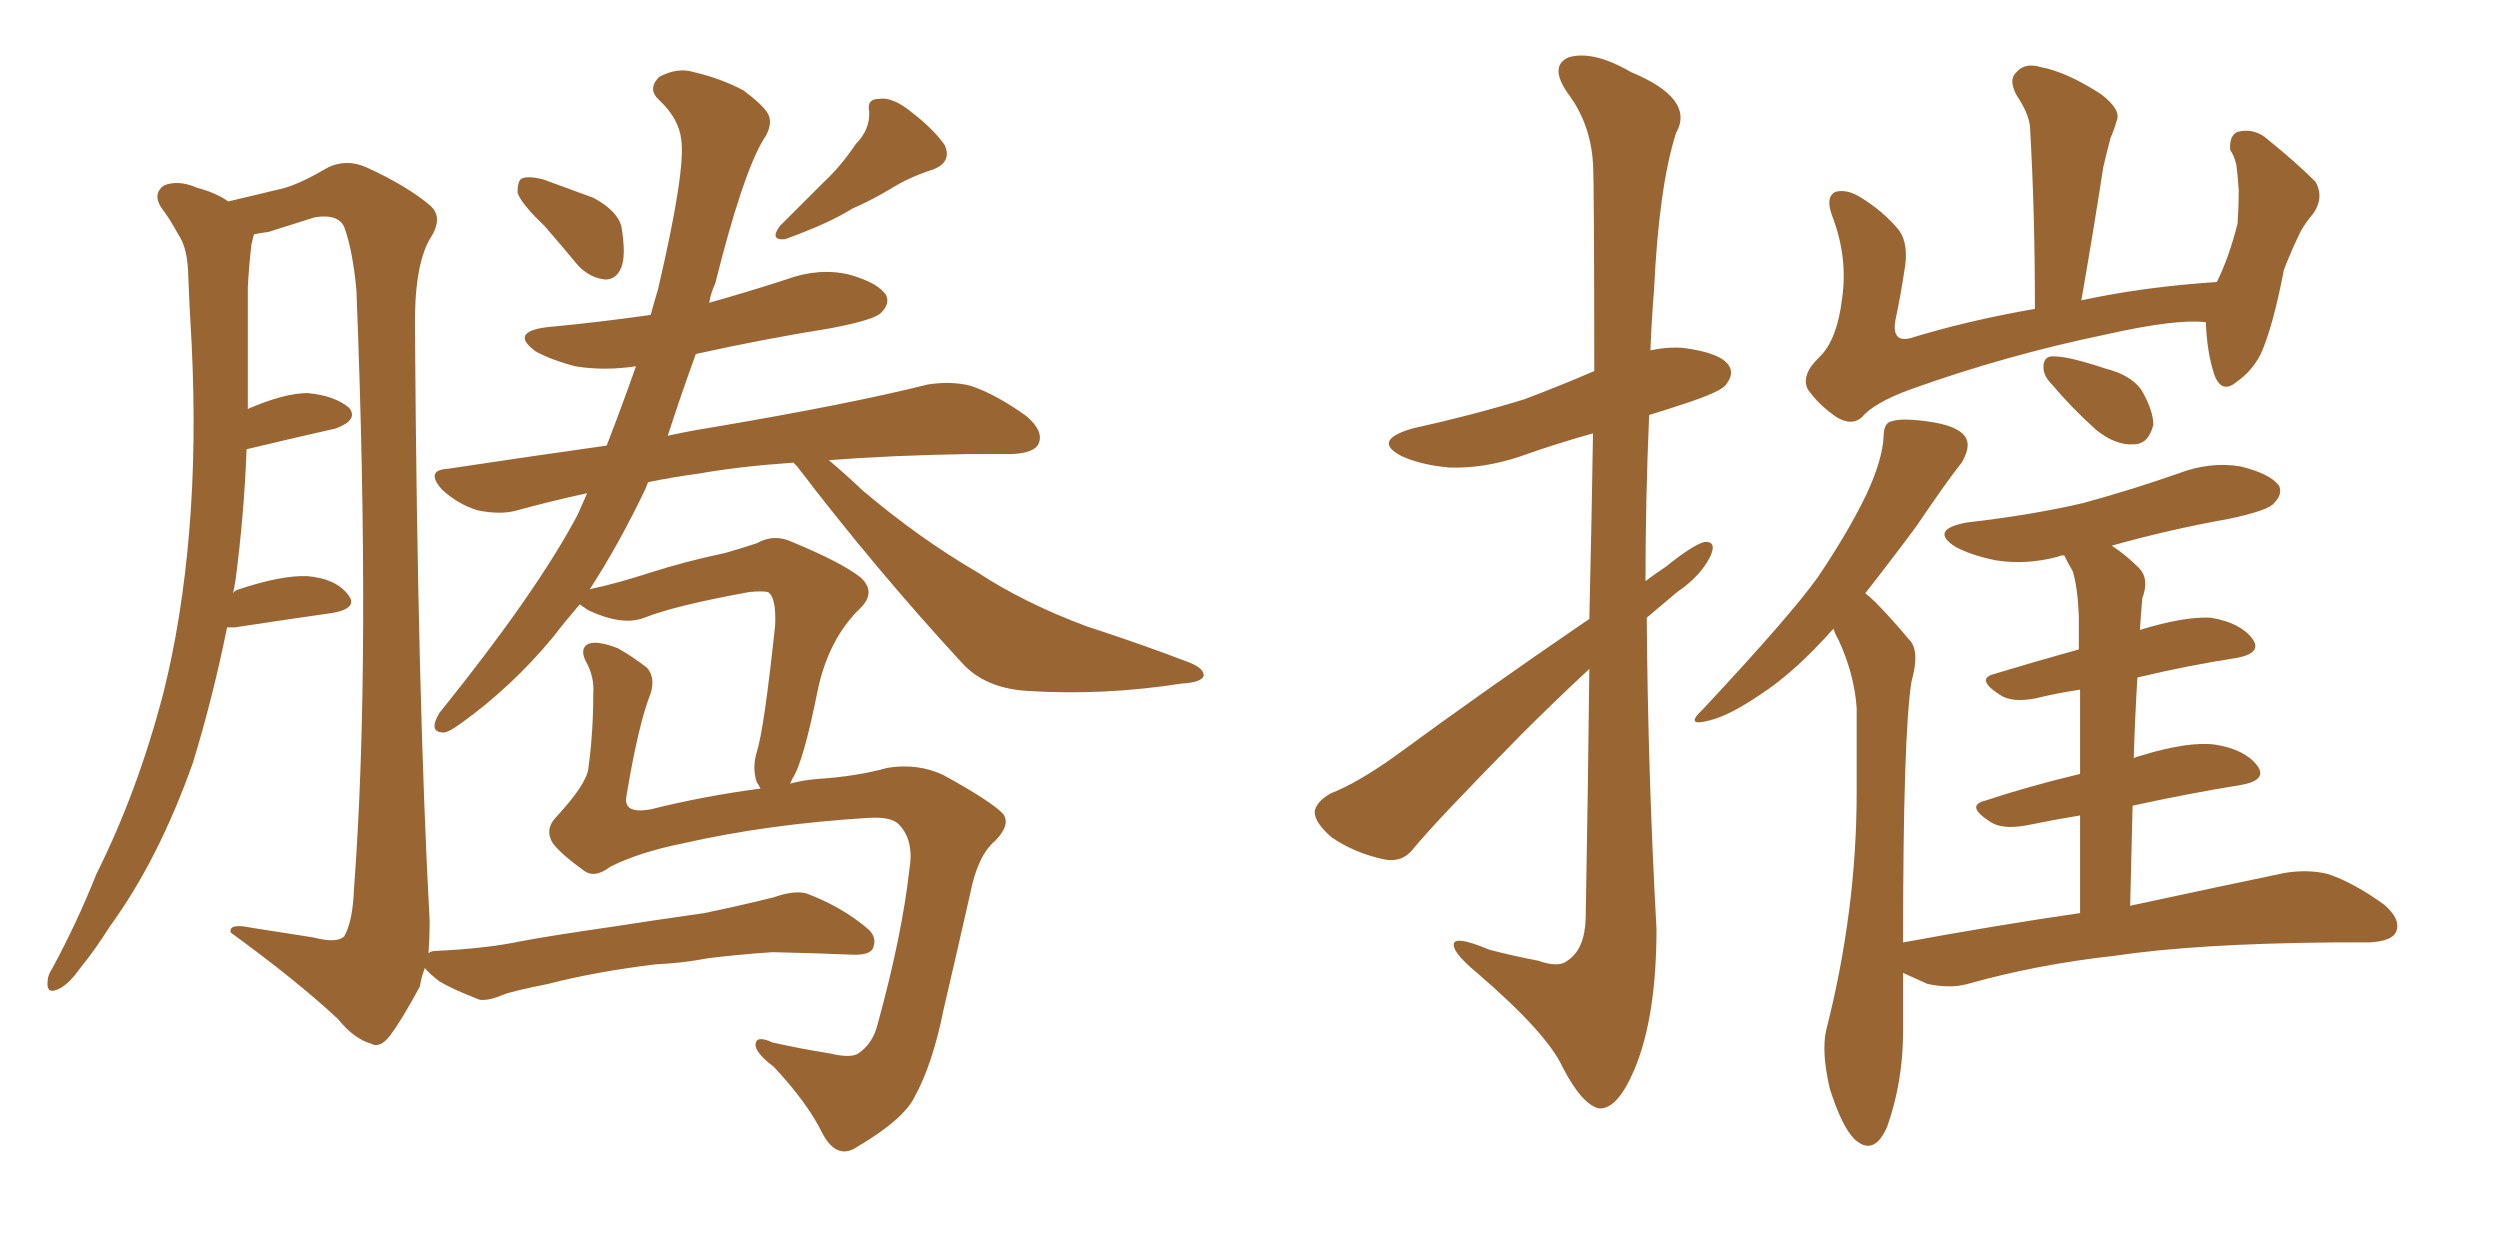<svg xmlns="http://www.w3.org/2000/svg" xmlns:xlink="http://www.w3.org/1999/xlink" width="300" height="150"><path fill="#996633" padding="10" d="M65.33 27.10L65.33 27.10Q62.55 24.46 62.11 23.14L62.11 23.14Q62.11 21.53 62.70 21.39L62.70 21.39Q63.43 21.09 65.19 21.53L65.19 21.53Q68.41 22.71 71.19 23.73L71.19 23.73Q73.97 25.20 74.56 27.10L74.56 27.10Q75.15 30.62 74.56 32.08L74.56 32.08Q73.97 33.54 72.66 33.54L72.66 33.54Q70.90 33.40 69.43 31.93L69.43 31.93Q67.24 29.30 65.33 27.10ZM102.69 17.29L102.69 17.29Q104.44 15.53 104.30 13.33L104.30 13.33Q104.00 11.87 105.47 11.87L105.47 11.87Q107.08 11.57 109.42 13.48L109.42 13.48Q112.06 15.53 113.38 17.43L113.38 17.43Q114.26 19.48 111.91 20.36L111.91 20.36Q109.13 21.24 106.79 22.71L106.79 22.71Q104.59 24.02 102.25 25.05L102.25 25.05Q99.46 26.81 94.19 28.71L94.19 28.71Q92.29 28.86 93.60 27.10L93.60 27.10Q96.53 24.17 98.88 21.83L98.88 21.83Q100.93 19.92 102.69 17.29ZM73.24 104.00L73.24 104.00Q71.34 105.47 70.02 104.44L70.02 104.44Q67.38 102.54 66.36 101.22L66.36 101.22Q65.33 99.61 66.65 98.14L66.65 98.14Q70.46 94.04 70.61 92.14L70.61 92.14Q71.19 87.89 71.19 83.35L71.19 83.35Q71.34 81.15 70.31 79.39L70.31 79.39Q69.58 77.93 70.46 77.34L70.46 77.34Q71.48 76.76 74.12 77.78L74.12 77.78Q75.73 78.66 77.64 80.13L77.64 80.13Q78.66 81.30 78.08 83.20L78.08 83.20Q76.61 86.87 75.15 95.65L75.15 95.65Q74.85 97.71 78.08 97.12L78.08 97.12Q84.52 95.51 91.26 94.63L91.26 94.63Q90.97 94.04 90.82 93.90L90.82 93.90Q90.23 92.14 90.82 90.23L90.82 90.23Q91.70 87.45 93.02 75L93.02 75Q93.16 71.63 92.14 71.04L92.14 71.04Q91.41 70.90 89.94 71.04L89.94 71.04Q81.01 72.66 77.34 74.12L77.34 74.12Q74.71 75.15 70.61 73.24L70.61 73.24Q69.73 72.66 69.58 72.51L69.58 72.51Q67.82 74.56 66.36 76.46L66.36 76.46Q61.38 82.47 55.22 86.87L55.22 86.87Q53.61 88.04 53.03 87.89L53.03 87.89Q51.42 87.74 52.73 85.55L52.73 85.55Q64.31 71.19 69.29 61.82L69.29 61.82Q69.87 60.50 70.46 59.18L70.46 59.18Q65.77 60.21 62.11 61.23L62.11 61.23Q60.06 61.82 57.28 61.23L57.28 61.23Q54.93 60.50 53.03 58.74L53.03 58.74Q50.98 56.40 53.76 56.25L53.76 56.25Q63.43 54.79 72.80 53.47L72.80 53.47Q74.56 48.93 76.32 43.95L76.32 43.95Q72.51 44.53 68.99 43.95L68.99 43.95Q66.21 43.21 64.31 42.19L64.31 42.19Q61.08 39.84 65.63 39.26L65.63 39.26Q71.92 38.67 78.08 37.79L78.08 37.79Q78.52 36.18 78.96 34.72L78.96 34.72Q82.32 20.36 81.74 16.70L81.74 16.70Q81.45 14.21 79.10 12.01L79.10 12.01Q77.64 10.69 79.10 9.23L79.10 9.23Q81.30 8.06 83.20 8.64L83.20 8.64Q86.43 9.38 89.21 10.84L89.21 10.84Q91.55 12.60 92.14 13.62L92.14 13.62Q92.87 14.94 91.55 16.85L91.55 16.85Q89.06 21.09 85.84 33.98L85.84 33.98Q85.25 35.30 85.11 36.33L85.11 36.33Q89.79 35.01 94.34 33.54L94.34 33.54Q98.29 32.08 101.95 32.96L101.95 32.96Q105.47 33.98 106.35 35.45L106.35 35.45Q106.79 36.47 105.76 37.50L105.76 37.50Q105.03 38.38 99.61 39.40L99.61 39.40Q91.41 40.72 83.50 42.48L83.50 42.48Q81.59 47.75 80.13 52.29L80.13 52.29Q82.76 51.71 85.55 51.27L85.55 51.27Q101.95 48.49 111.33 46.14L111.33 46.14Q114.11 45.70 116.46 46.29L116.46 46.29Q119.53 47.31 123.19 49.95L123.19 49.95Q125.24 51.71 124.66 53.17L124.66 53.17Q124.22 54.35 121.44 54.49L121.44 54.49Q118.95 54.49 116.16 54.49L116.16 54.49Q106.93 54.64 99.46 55.22L99.46 55.22Q101.22 56.69 103.56 58.89L103.56 58.89Q110.30 64.60 117.33 68.70L117.33 68.70Q122.90 72.36 130.37 75.15L130.37 75.15Q137.11 77.34 142.82 79.54L142.82 79.54Q144.58 80.27 144.43 81.15L144.43 81.15Q144.14 81.88 141.80 82.03L141.80 82.03Q132.28 83.50 123.34 82.91L123.34 82.91Q118.21 82.62 115.43 79.54L115.43 79.54Q105.03 68.26 95.65 55.96L95.65 55.96Q95.36 55.66 95.21 55.52L95.21 55.52Q88.77 55.96 83.79 56.84L83.79 56.84Q80.57 57.28 77.78 57.86L77.78 57.86Q77.64 58.15 77.49 58.59L77.49 58.59Q74.27 65.33 70.75 70.75L70.75 70.75Q71.04 70.61 71.19 70.61L71.19 70.61Q73.97 70.02 78.08 68.70L78.08 68.70Q82.18 67.38 87.01 66.36L87.01 66.36Q89.06 65.77 90.82 65.19L90.82 65.19Q92.87 64.01 95.07 65.04L95.07 65.04Q101.07 67.53 103.27 69.29L103.27 69.29Q105.18 71.04 103.27 72.95L103.27 72.95Q99.46 76.61 98.14 82.76L98.14 82.76Q96.39 91.55 95.07 93.46L95.07 93.46Q94.92 93.90 94.78 94.04L94.78 94.04Q96.39 93.60 98.29 93.46L98.29 93.46Q102.83 93.16 106.49 92.14L106.49 92.14Q110.16 91.55 113.23 93.02L113.23 93.02Q119.09 96.24 120.41 97.71L120.41 97.71Q121.29 99.02 119.38 100.93L119.38 100.93Q117.33 102.69 116.46 107.08L116.46 107.08Q114.70 114.84 113.23 121.14L113.23 121.14Q111.91 127.73 109.72 131.69L109.72 131.69Q108.40 134.33 102.98 137.55L102.98 137.55Q100.49 139.31 98.73 136.08L98.73 136.08Q96.97 132.42 92.87 128.03L92.87 128.03Q90.53 126.27 90.67 125.24L90.67 125.24Q90.82 124.22 92.72 125.10L92.72 125.10Q95.95 125.83 99.61 126.42L99.61 126.42Q102.10 127.00 102.98 126.42L102.98 126.42Q104.74 125.24 105.32 122.90L105.32 122.90Q108.25 112.21 109.13 104.30L109.13 104.30Q109.72 100.78 107.81 98.88L107.81 98.88Q106.93 98.00 104.30 98.14L104.30 98.14Q92.14 98.88 81.88 101.22L81.88 101.22Q76.76 102.25 73.24 104.00ZM78.66 115.72L78.66 115.72L78.66 115.72Q71.48 116.60 65.77 118.07L65.77 118.07Q61.38 118.95 60.35 119.38L60.35 119.38Q58.59 120.12 57.57 119.97L57.57 119.97Q54.49 118.80 52.73 117.77L52.73 117.77Q51.42 116.75 50.98 116.16L50.98 116.16Q50.54 117.33 50.39 118.36L50.39 118.36Q48.19 122.46 46.73 124.37L46.73 124.37Q45.56 125.83 44.53 125.24L44.53 125.24Q42.48 124.66 40.58 122.31L40.58 122.31Q35.74 117.77 27.69 111.91L27.69 111.91Q27.39 110.74 30.18 111.33L30.18 111.33Q33.98 111.91 37.65 112.50L37.65 112.50Q40.43 113.23 41.31 112.35L41.31 112.35Q42.33 110.60 42.48 106.64L42.48 106.64Q44.53 79.39 42.77 34.86L42.77 34.86Q42.33 30.03 41.31 27.25L41.31 27.25Q40.58 25.63 37.79 26.07L37.79 26.07Q35.01 26.95 32.23 27.83L32.23 27.83Q31.05 27.98 30.47 28.13L30.47 28.13Q30.32 28.71 30.18 29.30L30.18 29.30Q29.88 31.79 29.74 34.42L29.74 34.42Q29.74 38.96 29.74 43.95L29.74 43.95Q29.74 46.44 29.74 49.07L29.74 49.07Q34.13 47.17 36.91 47.17L36.91 47.17Q40.14 47.46 41.89 48.93L41.89 48.93Q43.07 50.39 40.28 51.42L40.28 51.42Q35.74 52.44 29.59 53.91L29.59 53.91Q29.30 61.67 28.27 69.58L28.27 69.58Q28.13 70.31 27.98 71.19L27.98 71.19Q28.13 70.90 28.56 70.75L28.56 70.75Q33.84 68.99 36.91 69.14L36.91 69.14Q40.28 69.43 41.75 71.34L41.75 71.34Q43.07 72.95 39.99 73.54L39.99 73.54Q34.86 74.27 28.13 75.29L28.13 75.29Q27.39 75.29 27.25 75.29L27.25 75.29Q25.49 83.94 23.14 91.55L23.14 91.55Q19.04 103.13 13.18 111.18L13.18 111.18Q11.43 113.96 9.52 116.31L9.52 116.31Q8.06 118.36 6.74 118.80L6.74 118.80Q5.57 119.24 5.71 117.77L5.71 117.77Q5.71 117.04 6.30 116.16L6.30 116.16Q9.23 110.74 11.57 104.88L11.57 104.88Q16.55 94.92 19.63 83.06L19.63 83.06Q21.83 74.27 22.71 63.72L22.71 63.72Q23.58 53.32 23.00 41.31L23.00 41.31Q22.71 36.47 22.56 32.37L22.56 32.37Q22.41 29.59 21.39 28.13L21.39 28.13Q20.36 26.22 19.34 24.90L19.34 24.90Q18.31 23.29 19.63 22.27L19.63 22.27Q21.39 21.53 23.73 22.56L23.73 22.56Q25.93 23.14 27.39 24.17L27.39 24.17Q31.79 23.14 34.13 22.56L34.13 22.56Q36.18 21.97 39.40 20.07L39.40 20.07Q41.60 19.04 43.95 20.07L43.95 20.07Q48.78 22.27 51.56 24.61L51.56 24.61Q53.32 26.07 51.56 28.71L51.56 28.71Q49.66 32.08 49.80 39.70L49.80 39.70Q50.10 83.64 51.56 110.60L51.56 110.60Q51.56 112.50 51.42 114.40L51.42 114.40Q51.71 114.11 52.29 114.11L52.29 114.11Q58.45 113.82 62.55 112.94L62.55 112.94Q66.50 112.21 73.68 111.18L73.68 111.18Q77.34 110.60 84.52 109.57L84.52 109.57Q88.77 108.69 92.87 107.67L92.87 107.67Q95.36 106.79 96.83 107.23L96.83 107.23Q101.07 108.84 104.15 111.47L104.15 111.47Q105.32 112.50 104.74 113.82L104.74 113.82Q104.30 114.70 101.95 114.55L101.95 114.55Q98.58 114.40 92.72 114.26L92.72 114.26Q88.48 114.55 84.96 114.99L84.96 114.99Q81.88 115.58 78.66 115.72ZM190.72 74.27L190.72 74.27Q191.02 61.38 191.16 52.00L191.16 52.00Q186.47 53.32 182.37 54.79L182.37 54.79Q177.98 56.25 173.88 56.10L173.88 56.10Q170.65 55.81 168.31 54.79L168.31 54.79Q164.50 52.88 169.48 51.42L169.48 51.42Q176.81 49.80 182.96 47.90L182.96 47.90Q187.21 46.29 191.31 44.53L191.31 44.53Q191.31 22.41 191.16 19.63L191.16 19.63Q190.87 14.79 188.09 11.13L188.09 11.13Q185.89 7.91 188.23 6.88L188.23 6.88Q191.16 6.01 195.70 8.64L195.70 8.64Q203.47 11.87 201.12 15.97L201.12 15.97Q199.07 22.41 198.49 34.72L198.49 34.72Q198.19 38.38 198.05 42.04L198.05 42.04Q200.10 41.60 202.00 41.75L202.00 41.75Q206.40 42.33 207.42 43.80L207.42 43.80Q208.15 44.82 207.13 46.14L207.13 46.14Q206.54 47.02 202.00 48.49L202.00 48.49Q199.80 49.22 197.90 49.80L197.90 49.80Q197.46 59.91 197.46 69.73L197.46 69.73Q198.63 68.85 199.95 67.97L199.95 67.97Q203.03 65.48 204.49 65.04L204.49 65.04Q206.10 64.89 205.22 66.80L205.22 66.80Q204.05 69.14 201.27 71.04L201.27 71.04Q199.37 72.66 197.61 74.12L197.61 74.12Q197.75 92.87 198.78 111.47L198.78 111.47Q198.78 122.02 196.14 128.32L196.14 128.32Q194.09 133.15 191.89 133.01L191.89 133.01Q189.84 132.57 187.50 128.03L187.50 128.03Q185.60 123.93 177.25 116.75L177.25 116.75Q174.61 114.55 174.46 113.53L174.46 113.53Q174.17 112.06 178.71 113.96L178.71 113.96Q181.49 114.70 184.57 115.28L184.57 115.28Q187.06 116.16 188.09 115.28L188.09 115.28Q190.14 113.96 190.28 110.30L190.28 110.30Q190.58 93.60 190.72 80.27L190.72 80.27Q186.62 84.08 182.52 88.18L182.52 88.18Q172.27 98.58 169.63 101.81L169.63 101.81Q168.31 103.56 166.11 103.13L166.11 103.13Q162.60 102.39 159.81 100.49L159.81 100.49Q157.76 98.73 157.76 97.41L157.76 97.41Q157.91 96.24 159.67 95.21L159.67 95.21Q162.74 94.04 167.29 90.82L167.29 90.82Q178.27 82.76 190.72 74.27ZM264.70 38.67L264.70 38.67Q261.18 38.23 252.69 40.14L252.69 40.14Q240.67 42.63 229.25 46.73L229.25 46.73Q224.85 48.34 223.39 50.10L223.39 50.10Q222.22 51.12 220.46 50.10L220.46 50.10Q218.26 48.63 216.94 46.73L216.94 46.73Q216.06 44.97 218.41 42.77L218.41 42.77Q220.46 40.72 221.04 35.89L221.04 35.89Q221.78 30.91 219.87 25.93L219.87 25.93Q218.99 23.58 220.31 23.00L220.31 23.00Q221.63 22.71 223.10 23.58L223.10 23.58Q226.03 25.34 227.93 27.69L227.93 27.69Q229.10 29.44 228.52 32.52L228.52 32.52Q228.08 35.45 227.49 38.23L227.49 38.23Q226.90 41.16 229.25 40.58L229.25 40.58Q235.84 38.53 244.19 37.06L244.19 37.06Q244.19 25.34 243.60 15.23L243.60 15.23Q243.46 13.62 241.99 11.43L241.99 11.43Q240.97 9.52 241.99 8.64L241.99 8.64Q243.02 7.47 244.92 8.06L244.92 8.06Q248.00 8.64 252.10 11.28L252.10 11.28Q254.59 13.18 254.00 14.50L254.00 14.50Q253.71 15.53 253.27 16.55L253.27 16.55Q252.83 18.16 252.39 20.07L252.39 20.07Q251.22 27.69 249.76 36.04L249.76 36.04Q257.23 34.42 266.02 33.84L266.02 33.84Q267.48 30.91 268.51 26.81L268.51 26.81Q268.65 24.61 268.65 22.85L268.65 22.85Q268.51 20.80 268.36 19.78L268.36 19.78Q268.07 18.60 267.63 18.02L267.63 18.02Q267.48 16.26 268.51 15.82L268.51 15.82Q270.26 15.38 271.73 16.41L271.73 16.41Q275.54 19.48 277.88 21.83L277.88 21.83Q278.91 23.73 277.59 25.63L277.59 25.63Q276.71 26.66 276.12 27.69L276.12 27.69Q275.10 29.74 274.07 32.37L274.07 32.37Q272.75 39.26 271.29 42.48L271.29 42.48Q270.26 44.53 268.36 45.85L268.36 45.85Q266.60 47.31 265.72 44.97L265.72 44.97Q264.84 42.33 264.70 38.67ZM246.24 46.14L246.24 46.14Q245.21 45.12 245.21 44.09L245.21 44.09Q245.21 42.63 246.53 42.77L246.53 42.77Q248.29 42.77 252.69 44.24L252.69 44.24Q255.62 44.97 256.93 46.73L256.93 46.73Q258.40 49.22 258.40 50.98L258.40 50.98Q257.81 53.32 256.05 53.32L256.05 53.32Q253.86 53.47 251.51 51.56L251.51 51.56Q248.58 48.93 246.24 46.14ZM249.61 109.57L249.61 109.57L249.61 109.57Q249.61 102.83 249.61 97.85L249.61 97.85Q246.09 98.44 243.31 99.02L243.31 99.02Q240.23 99.61 238.77 98.58L238.77 98.58Q235.84 96.68 238.18 96.09L238.18 96.09Q243.46 94.34 249.61 92.87L249.61 92.87Q249.61 86.72 249.61 82.76L249.61 82.76Q246.68 83.20 244.34 83.79L244.34 83.79Q241.41 84.38 239.94 83.35L239.94 83.35Q237.01 81.45 239.36 80.86L239.36 80.86Q244.19 79.39 249.46 77.93L249.46 77.93Q249.46 75 249.46 73.97L249.46 73.97Q249.32 70.46 248.73 68.55L248.73 68.55Q248.14 67.53 247.71 66.65L247.71 66.65Q247.12 66.65 246.97 66.80L246.97 66.80Q243.16 67.82 239.50 67.24L239.50 67.24Q236.57 66.65 234.67 65.63L234.67 65.63Q231.45 63.57 235.99 62.70L235.99 62.70Q243.75 61.82 250.05 60.35L250.05 60.35Q255.91 58.74 261.33 56.84L261.33 56.84Q265.14 55.37 268.80 55.96L268.80 55.96Q272.46 56.84 273.49 58.30L273.49 58.30Q273.93 59.33 272.90 60.35L272.90 60.35Q272.31 61.23 267.48 62.26L267.48 62.26Q260.16 63.57 253.42 65.48L253.42 65.48Q255.18 66.65 256.64 68.12L256.64 68.12Q257.96 69.43 257.08 71.78L257.08 71.78Q256.93 73.39 256.79 75.59L256.79 75.59Q262.06 73.97 265.28 74.12L265.28 74.12Q268.80 74.71 270.26 76.61L270.26 76.61Q271.58 78.37 268.36 78.96L268.36 78.96Q262.65 79.83 256.49 81.30L256.49 81.30Q256.20 85.99 256.05 90.97L256.05 90.97Q256.35 90.82 256.93 90.67L256.93 90.67Q262.65 88.92 265.87 89.36L265.87 89.36Q269.38 89.94 270.85 91.85L270.85 91.85Q272.17 93.60 268.95 94.19L268.95 94.19Q262.65 95.21 255.91 96.68L255.91 96.68Q255.76 102.39 255.62 108.69L255.62 108.69Q267.19 106.20 274.22 104.74L274.22 104.74Q277.00 104.30 279.35 104.88L279.35 104.88Q282.42 105.91 286.08 108.54L286.08 108.54Q288.13 110.30 287.55 111.77L287.55 111.77Q287.11 112.94 284.33 113.09L284.33 113.09Q282.42 113.09 280.08 113.09L280.08 113.09Q263.53 113.23 253.71 114.70L253.71 114.70Q244.48 115.72 236.13 118.07L236.13 118.07Q234.08 118.65 231.30 118.07L231.30 118.07Q229.69 117.33 228.37 116.75L228.37 116.75Q228.37 120.12 228.37 123.78L228.37 123.78Q228.37 129.79 226.46 135.21L226.46 135.21Q224.85 138.87 222.51 136.67L222.51 136.67Q221.04 135.21 219.58 130.66L219.58 130.66Q218.55 126.27 219.14 123.63L219.14 123.63Q222.80 109.28 222.80 95.07L222.80 95.07Q222.80 90.23 222.80 84.96L222.80 84.96Q222.51 80.86 220.61 76.76L220.61 76.76Q220.17 76.03 220.02 75.44L220.02 75.44Q215.33 80.71 211.23 83.35L211.23 83.35Q207.57 85.84 205.22 86.43L205.22 86.43Q202.00 87.30 204.35 85.11L204.35 85.11Q214.89 73.83 218.12 69.29L218.12 69.29Q221.78 63.87 223.97 59.33L223.97 59.33Q225.88 55.22 226.03 52.44L226.03 52.44Q226.03 50.68 227.05 50.54L227.05 50.54Q228.37 50.10 232.03 50.68L232.03 50.68Q235.40 51.27 235.99 52.73L235.99 52.73Q236.43 53.76 235.40 55.52L235.40 55.52Q233.64 57.71 229.98 63.13L229.98 63.13Q227.05 67.09 223.83 71.19L223.83 71.19Q224.41 71.63 225 72.22L225 72.22Q226.76 73.97 229.10 76.76L229.10 76.76Q230.42 78.08 229.39 81.74L229.39 81.74Q228.37 87.89 228.37 113.09L228.37 113.09Q239.50 111.04 249.61 109.57Z"/></svg>